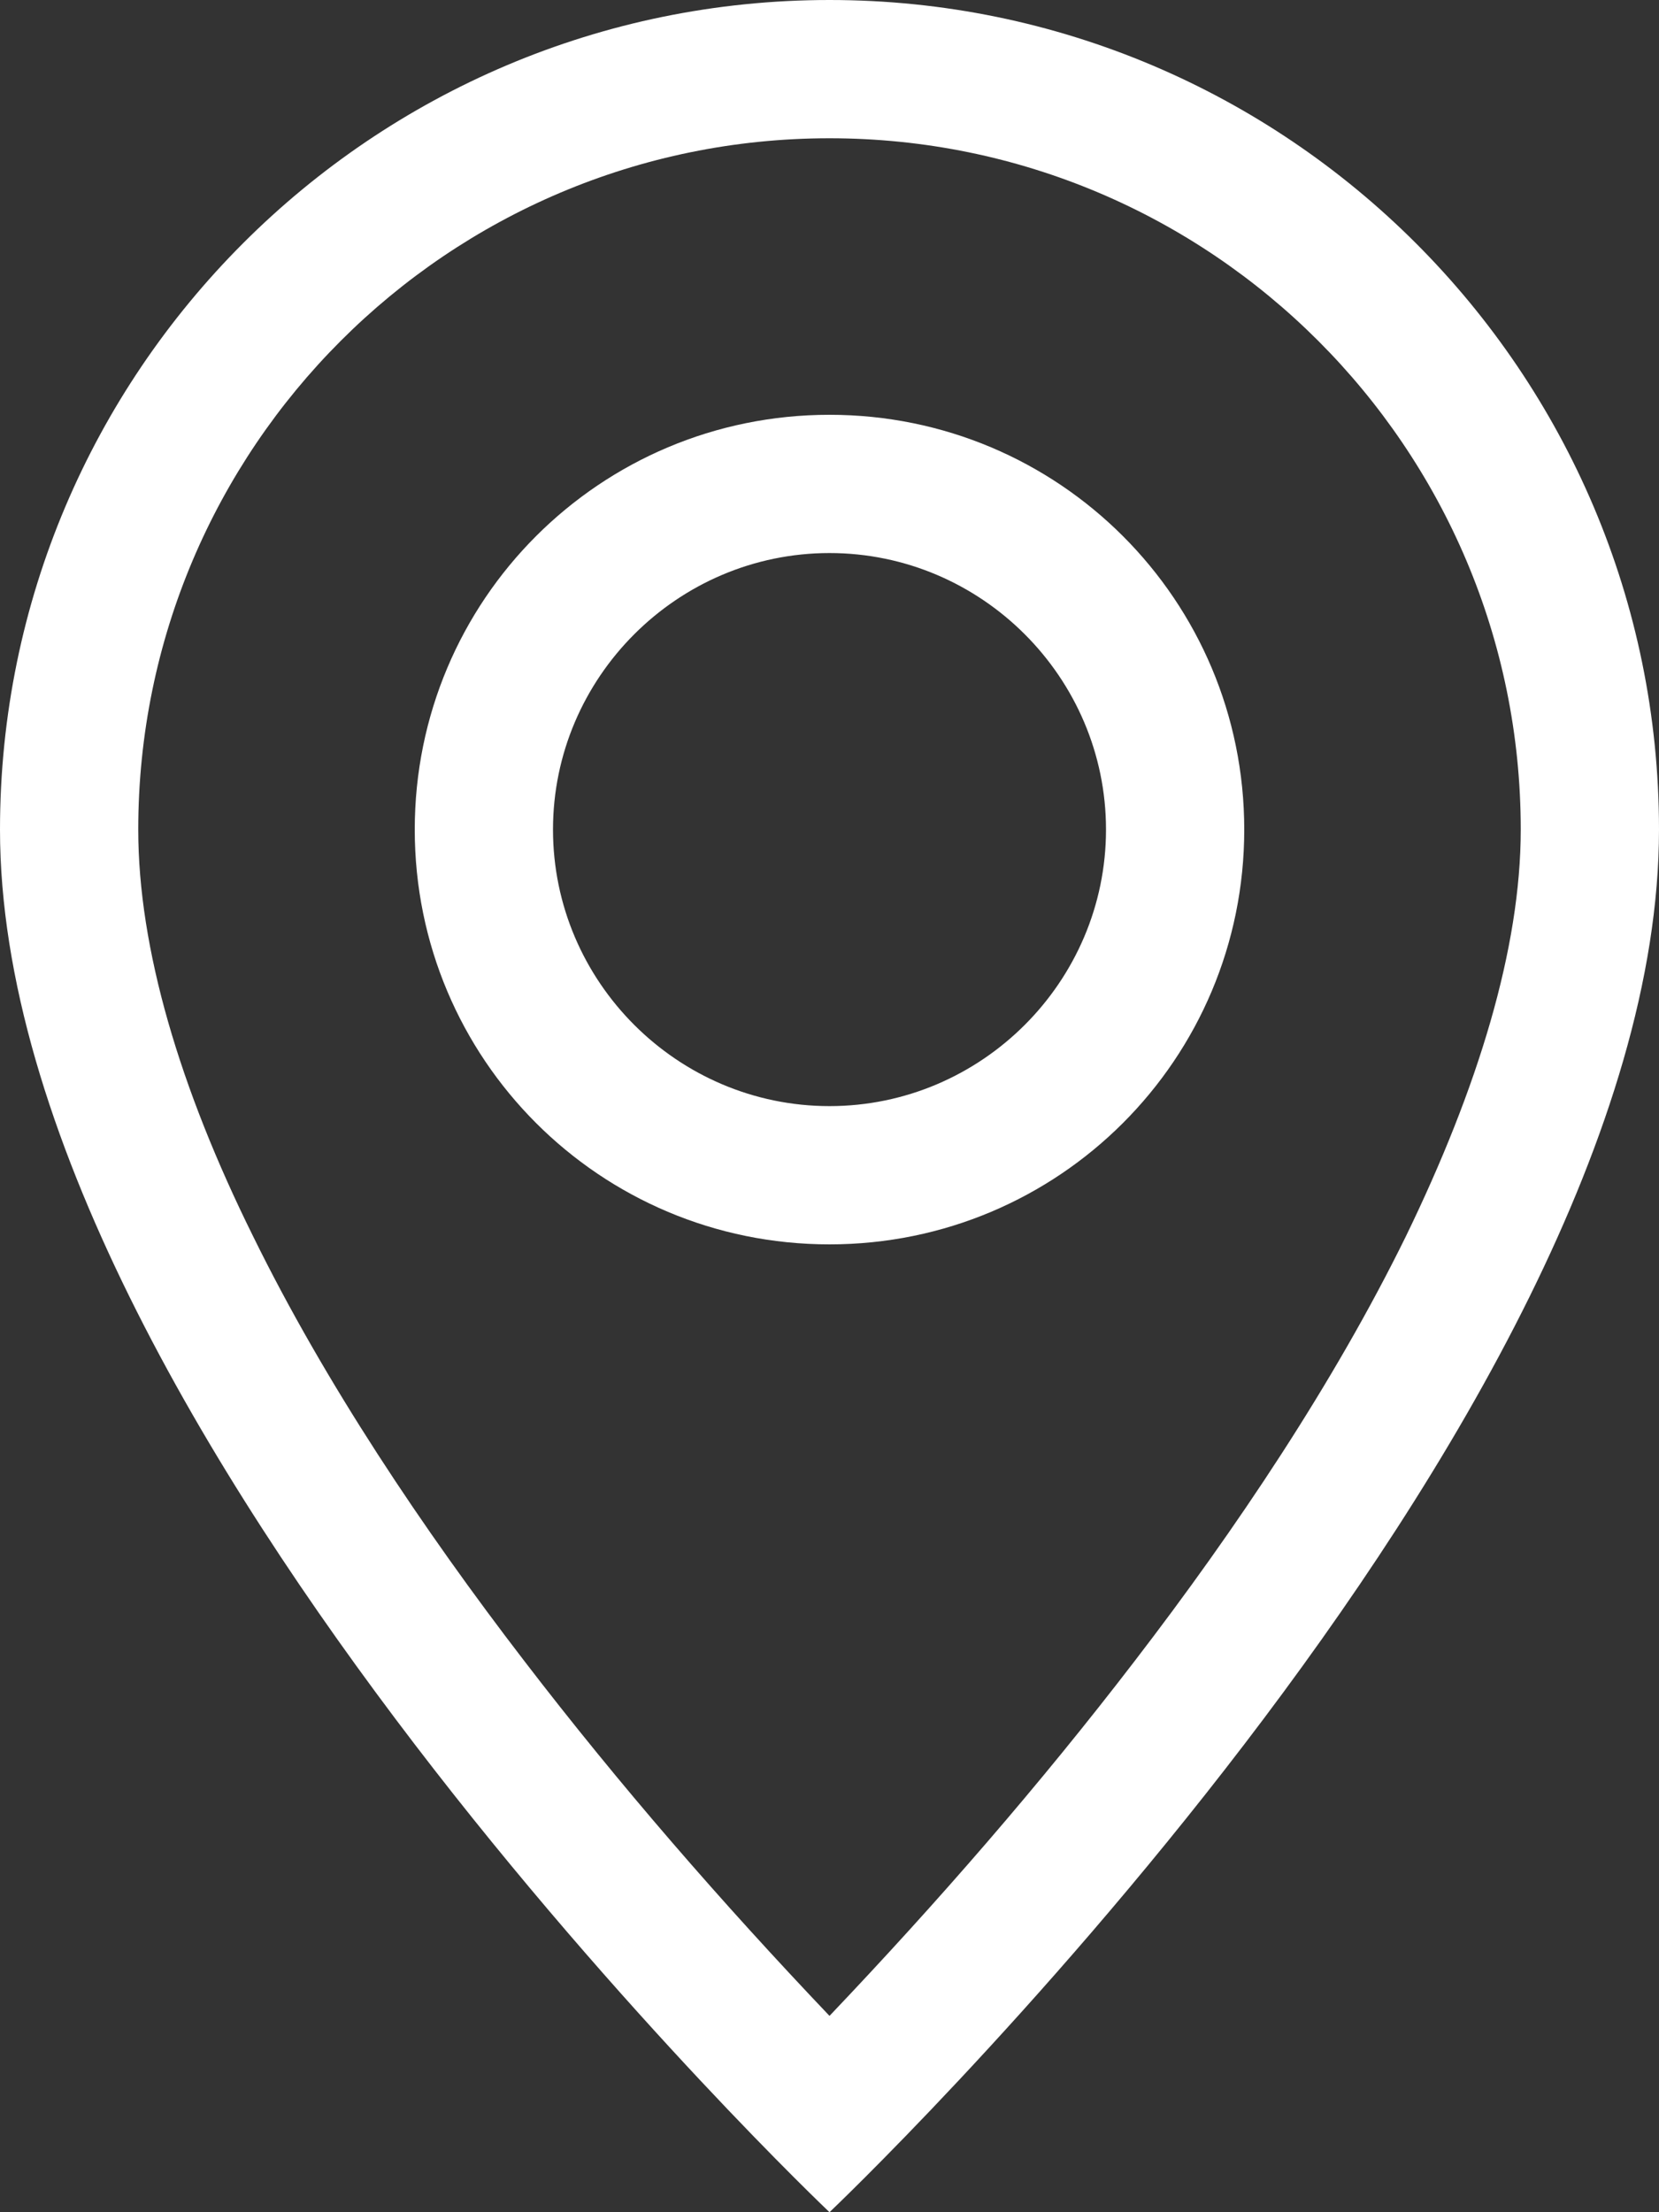 <?xml version="1.0" encoding="UTF-8"?><svg id="Layer_2" xmlns="http://www.w3.org/2000/svg" viewBox="0 0 12 16"><rect x="0" y="0" width="12" height="16" fill="#333333" stroke="none"/><defs><style>.cls-1{fill:#fff;}</style></defs><g id="Layer_1-2"><path class="cls-1" d="M10.17,8.94c-.52,1.06-1.23,2.12-1.96,3.07-.69,.9-1.43,1.75-2.21,2.57-.78-.82-1.52-1.67-2.21-2.57-.73-.95-1.44-2.01-1.96-3.07-.53-1.07-.83-2.08-.83-2.94C1,3.24,3.24,1,6,1s5,2.24,5,5c0,.86-.31,1.87-.83,2.94Zm-4.17,7.06s6-5.69,6-10C12,2.69,9.31,0,6,0S0,2.69,0,6c0,4.31,6,10,6,10Z"/><path class="cls-1" d="M6,8c-1.1,0-2-.9-2-2s.9-2,2-2,2,.9,2,2-.9,2-2,2Zm0,1c1.66,0,3-1.34,3-3s-1.34-3-3-3-3,1.34-3,3,1.34,3,3,3Z"/></g></svg>